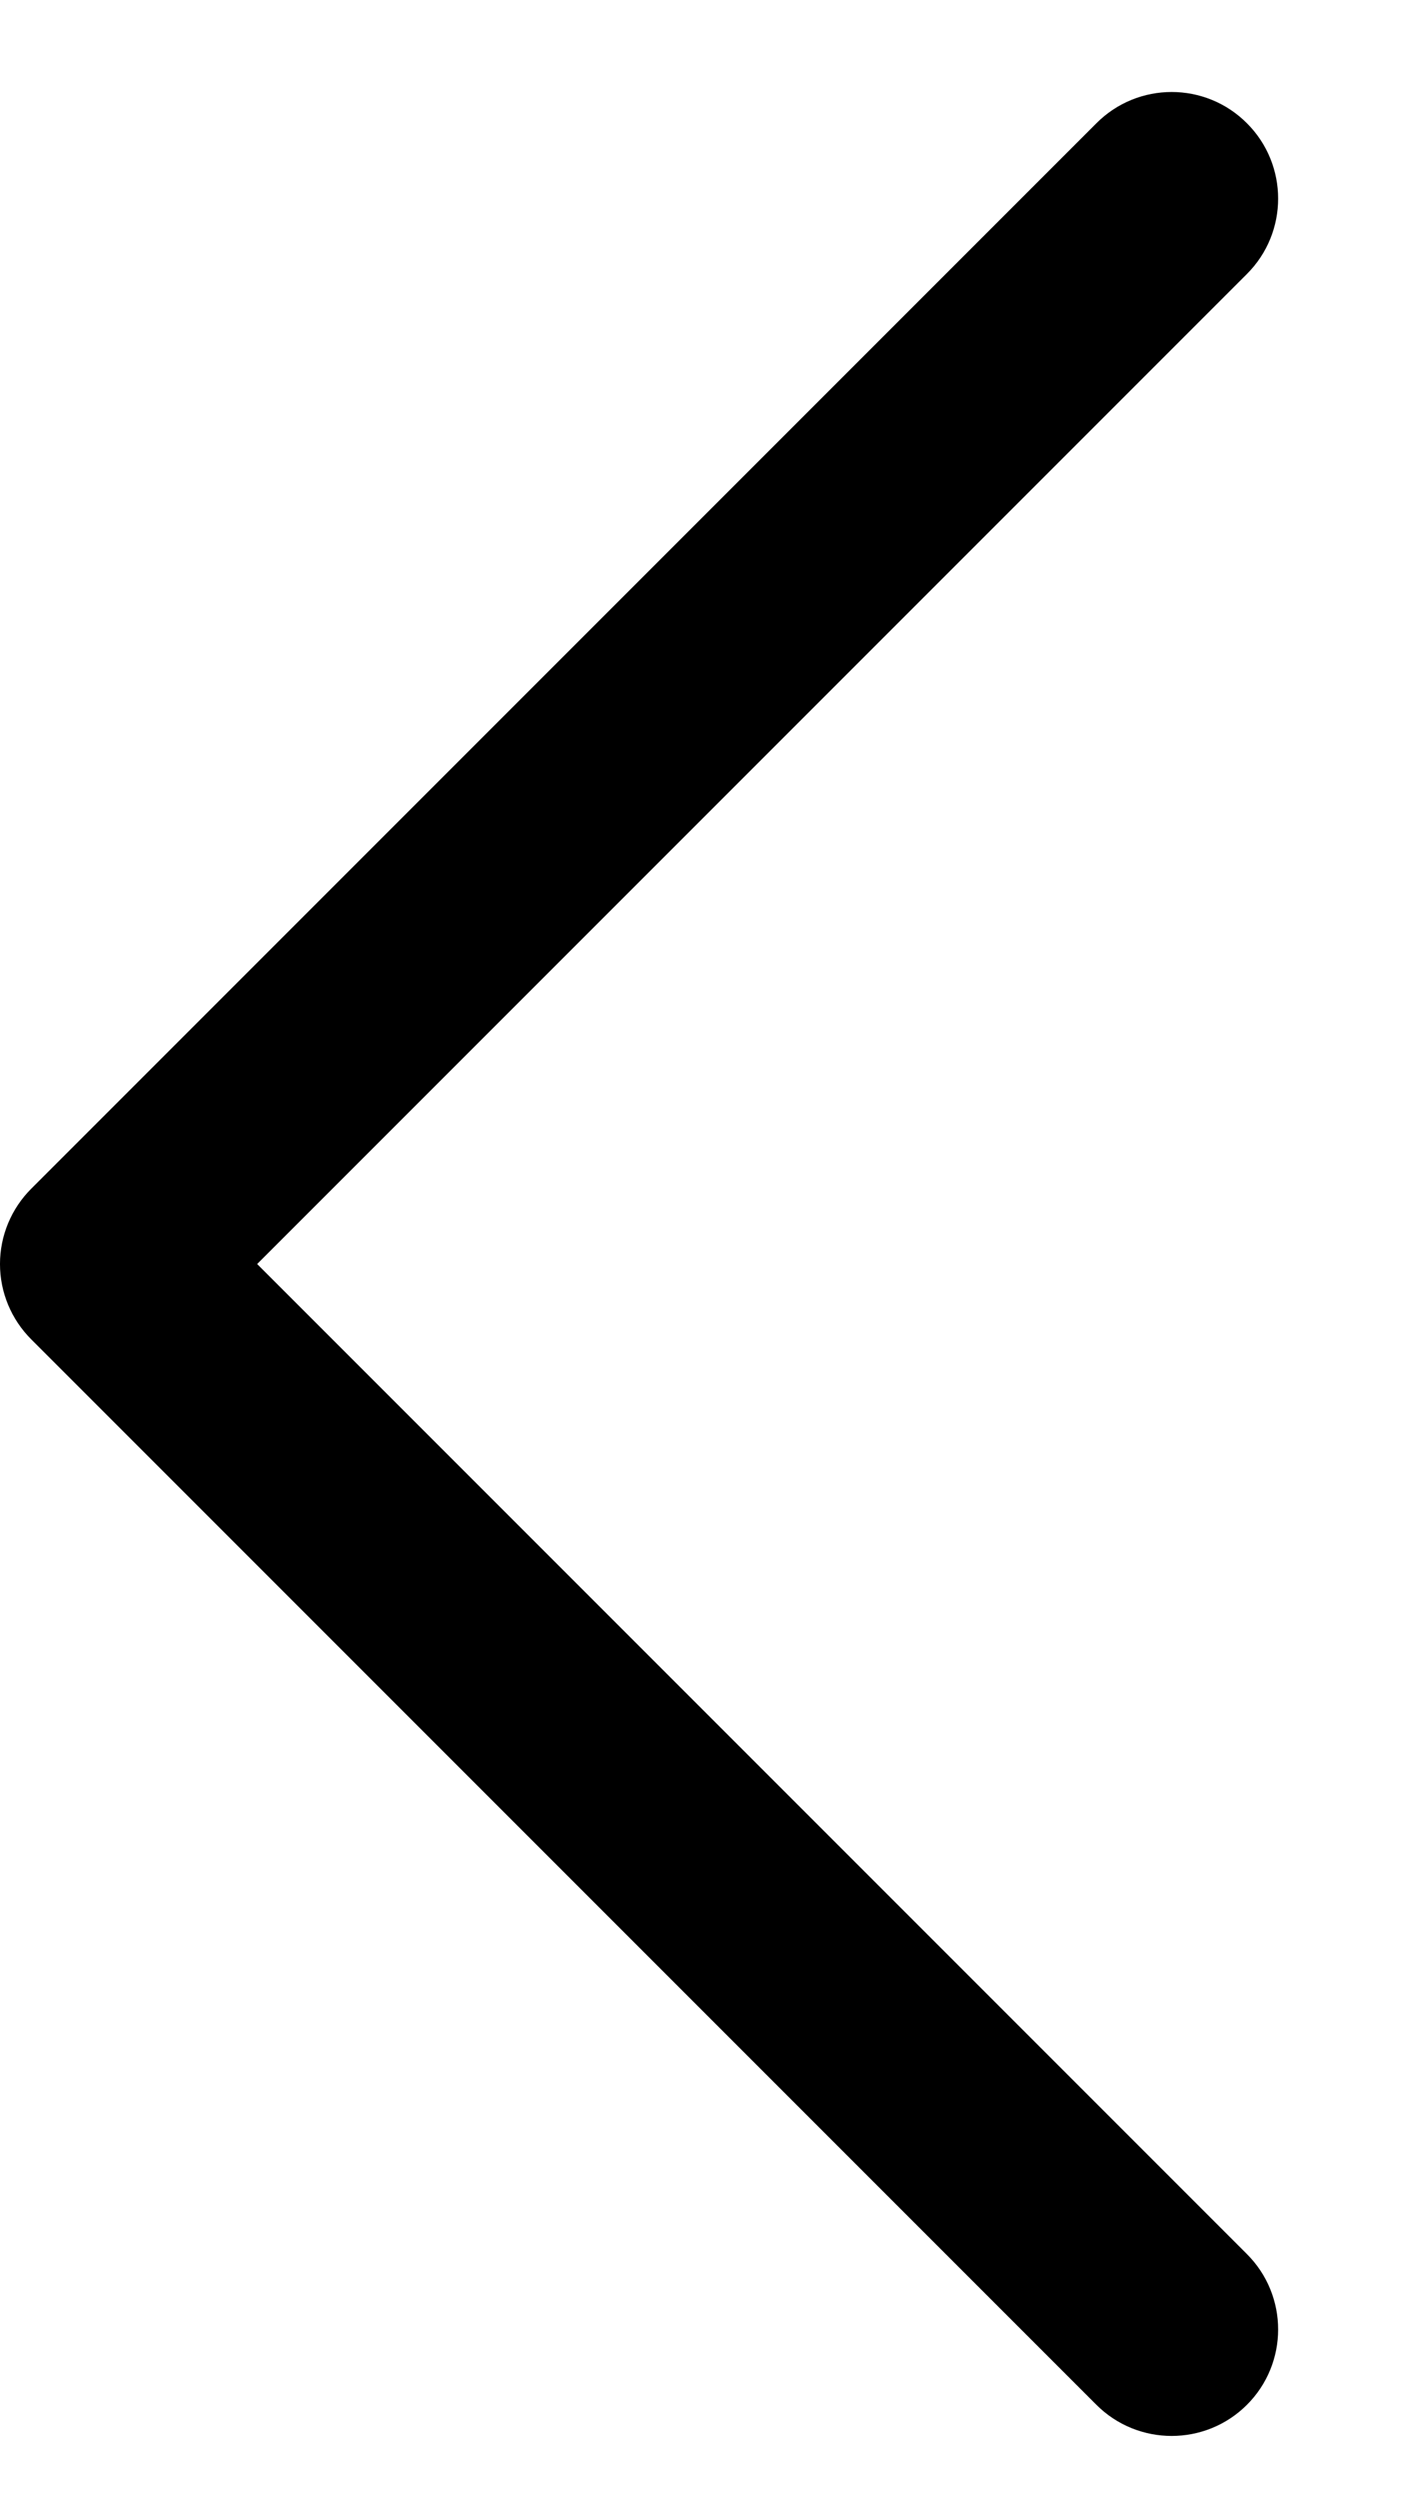 <svg width="9" height="16" viewBox="0 0 9 16" fill="none" xmlns="http://www.w3.org/2000/svg">
<path d="M7.982 15.389C8.248 15.123 8.248 14.691 7.982 14.425L1.646 8.089L7.982 1.753C8.248 1.487 8.248 1.055 7.982 0.789C7.716 0.522 7.284 0.522 7.018 0.789L0.2 7.607C0.072 7.735 -5.84941e-05 7.908 -5.8502e-05 8.089C-5.85099e-05 8.27 0.072 8.443 0.2 8.571L7.018 15.389C7.284 15.655 7.716 15.655 7.982 15.389Z" fill="black"/>
</svg>
